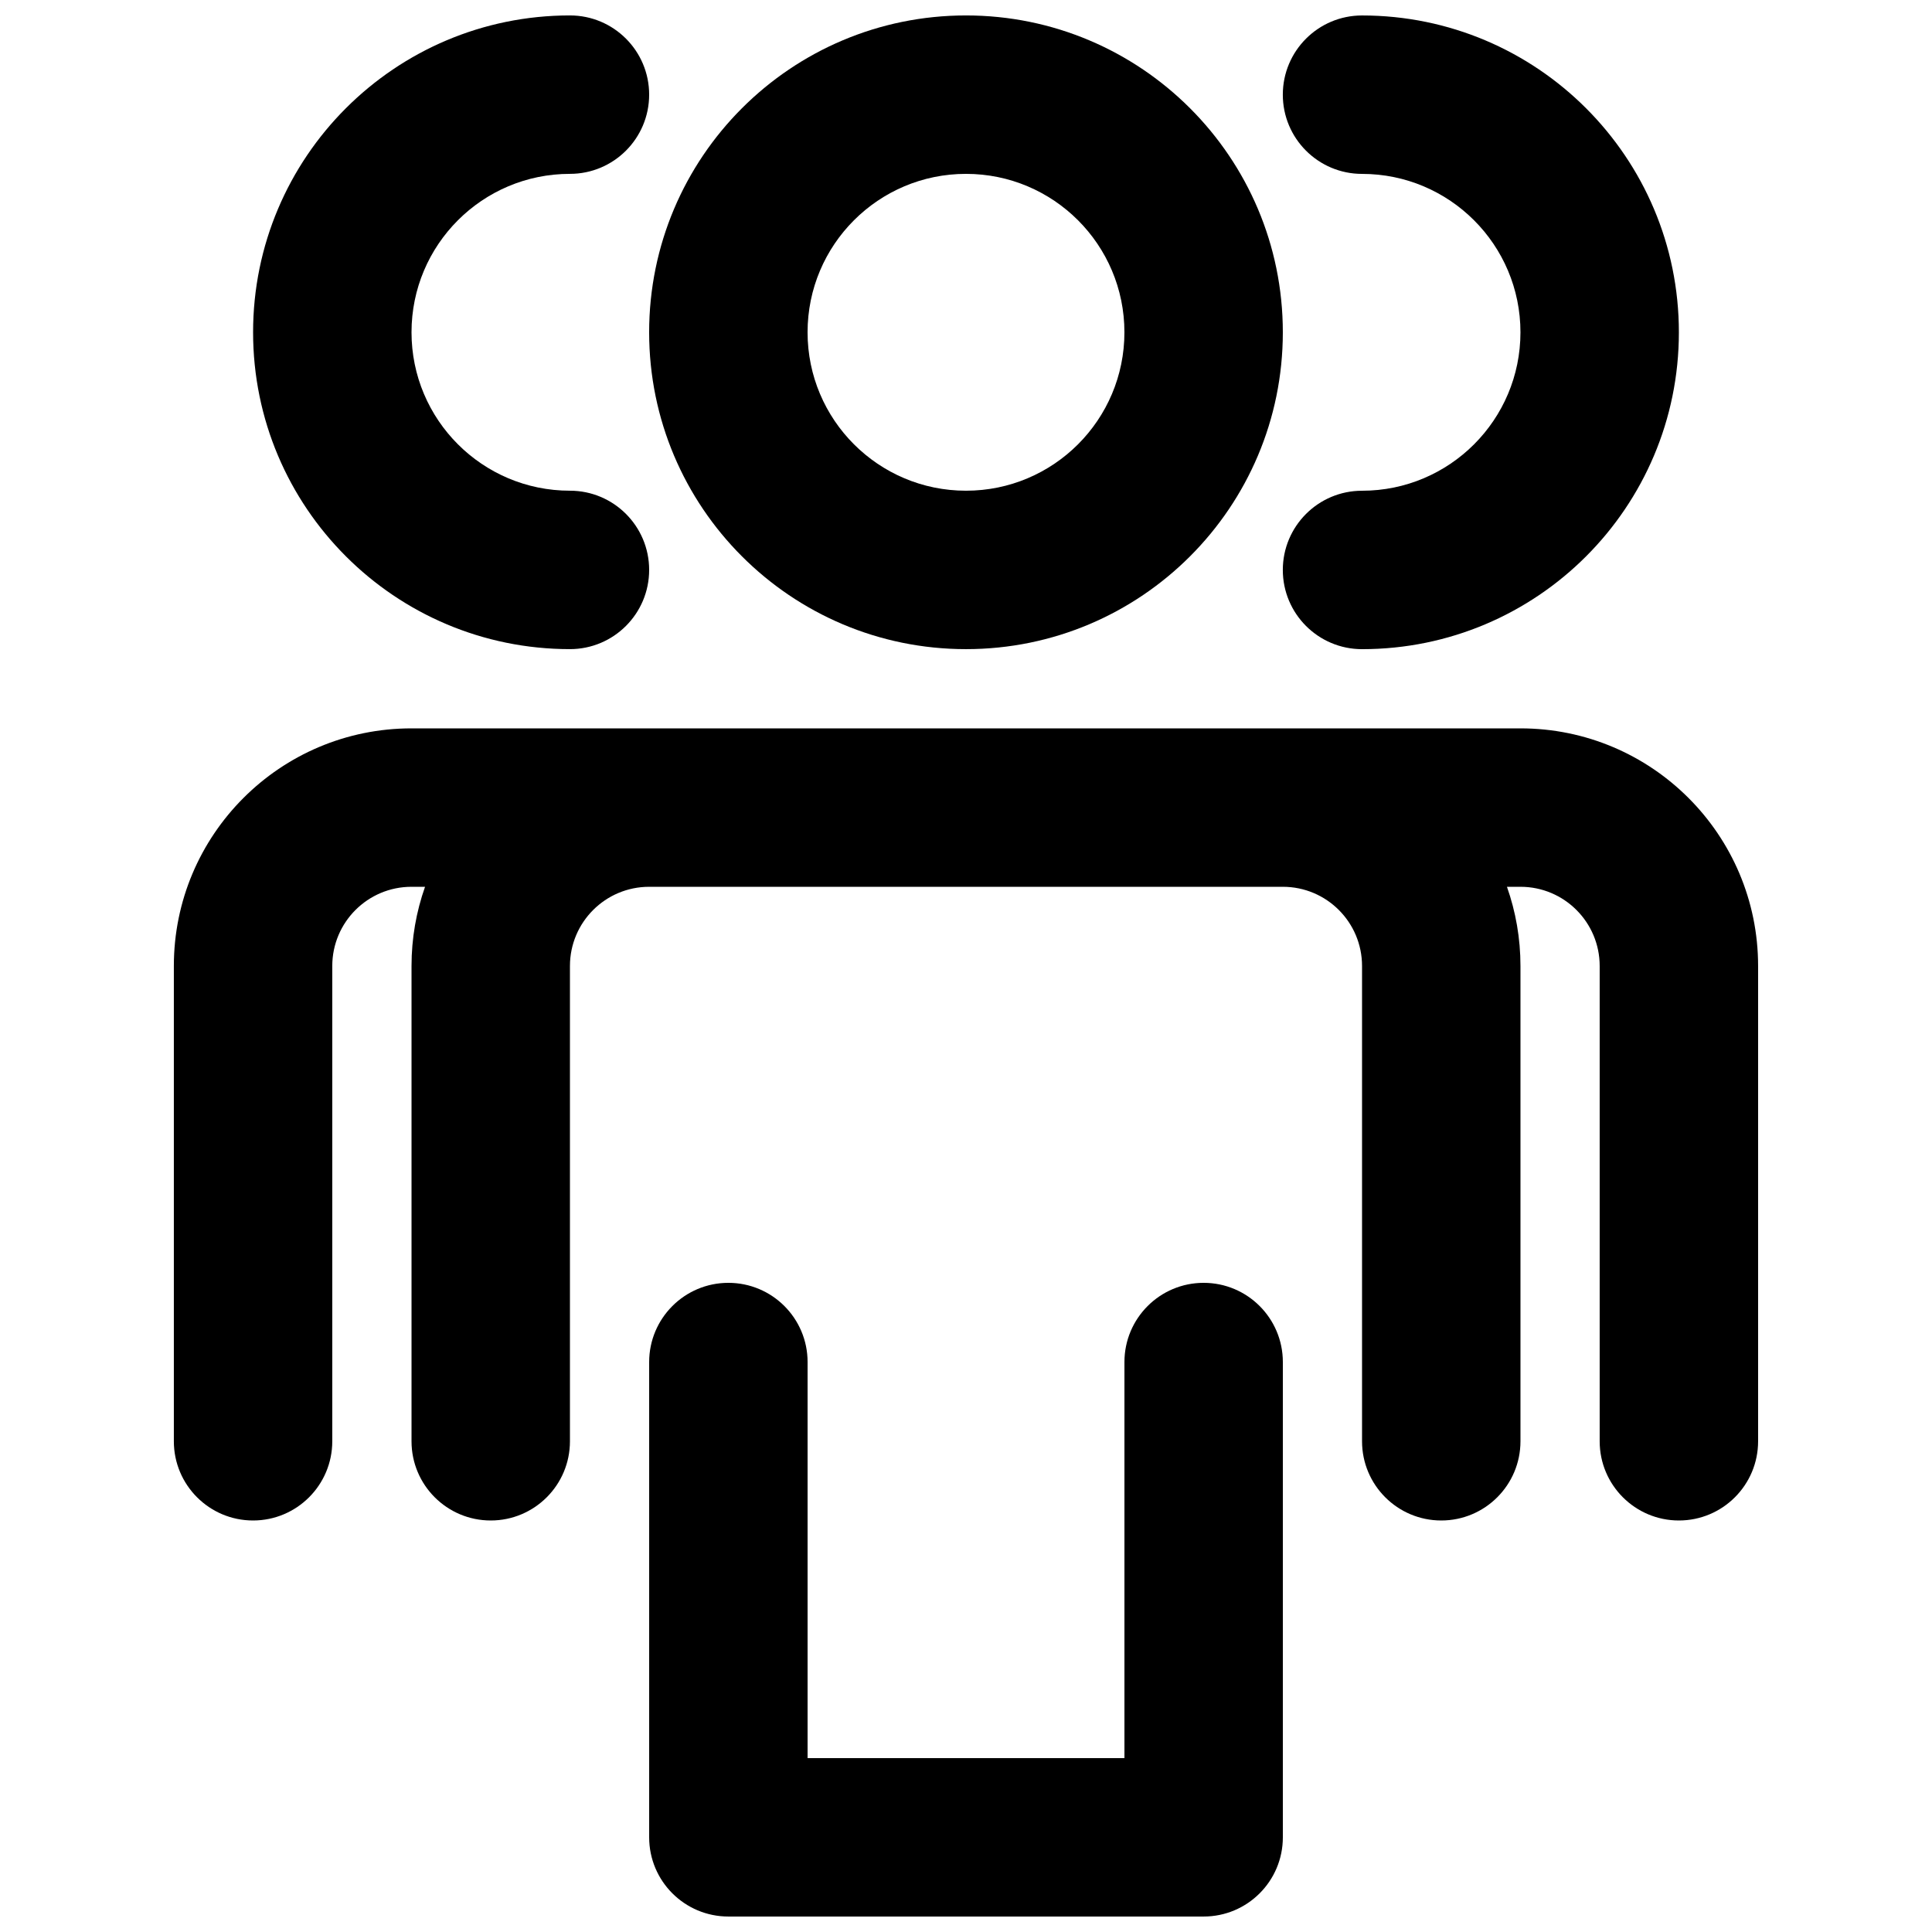 <?xml version="1.0" encoding="UTF-8"?>
<!-- Uploaded to: ICON Repo, www.svgrepo.com, Generator: ICON Repo Mixer Tools -->
<svg width="800px" height="800px" version="1.1" viewBox="144 144 512 512" xmlns="http://www.w3.org/2000/svg">
 <defs>
  <clipPath id="d">
   <path d="m211 148.09h106v168.91h-106z"/>
  </clipPath>
  <clipPath id="c">
   <path d="m316 148.09h168v168.91h-168z"/>
  </clipPath>
  <clipPath id="b">
   <path d="m483 148.09h106v168.91h-106z"/>
  </clipPath>
  <clipPath id="a">
   <path d="m316 483h168v168.9h-168z"/>
  </clipPath>
 </defs>
 <g clip-path="url(#d)">
  <path d="m295.04 148.09c11.594 0 20.992 9.398 20.992 20.992s-9.398 20.992-20.992 20.992c-23.188 0-41.984 18.797-41.984 41.984s18.797 41.984 41.984 41.984c11.594 0 20.992 9.398 20.992 20.992s-9.398 20.992-20.992 20.992c-46.375 0-83.969-37.594-83.969-83.969s37.594-83.969 83.969-83.969z"/>
 </g>
 <g clip-path="url(#c)">
  <path d="m316.03 232.06c0-46.375 37.594-83.969 83.969-83.969 46.371 0 83.965 37.594 83.965 83.969s-37.594 83.969-83.965 83.969c-46.375 0-83.969-37.594-83.969-83.969zm83.969-41.984c-23.188 0-41.984 18.797-41.984 41.984s18.797 41.984 41.984 41.984 41.984-18.797 41.984-41.984-18.797-41.984-41.984-41.984z" fill-rule="evenodd"/>
 </g>
 <g clip-path="url(#b)">
  <path d="m483.96 169.09c0-11.594 9.398-20.992 20.992-20.992 46.375 0 83.969 37.594 83.969 83.969s-37.594 83.969-83.969 83.969c-11.594 0-20.992-9.398-20.992-20.992s9.398-20.992 20.992-20.992c23.191 0 41.984-18.797 41.984-41.984s-18.793-41.984-41.984-41.984c-11.594 0-20.992-9.398-20.992-20.992z"/>
 </g>
 <path d="m256.64 379.01c-2.32 6.566-3.582 13.633-3.582 20.992v125.95c0 11.594 9.398 20.992 20.992 20.992s20.992-9.398 20.992-20.992v-125.95c0-11.594 9.398-20.992 20.992-20.992h167.93c11.598 0 20.992 9.398 20.992 20.992v125.95c0 11.594 9.398 20.992 20.992 20.992s20.992-9.398 20.992-20.992v-125.95c0-7.359-1.262-14.426-3.582-20.992h3.582c11.594 0 20.992 9.398 20.992 20.992v125.95c0 11.594 9.398 20.992 20.992 20.992s20.992-9.398 20.992-20.992v-125.95c0-34.785-28.191-62.977-62.977-62.977h-293.89c-34.781 0-62.977 28.191-62.977 62.977v125.95c0 11.594 9.398 20.992 20.992 20.992s20.992-9.398 20.992-20.992v-125.95c0-11.594 9.398-20.992 20.992-20.992z"/>
 <g clip-path="url(#a)">
  <path d="m462.98 651.9c11.594 0 20.988-9.398 20.988-20.992v-125.95c0-11.594-9.395-20.992-20.988-20.992-11.598 0-20.992 9.398-20.992 20.992v104.96h-83.969v-104.96c0-11.594-9.398-20.992-20.992-20.992s-20.992 9.398-20.992 20.992v125.95c0 11.594 9.398 20.992 20.992 20.992z"/>
 </g>
</svg>